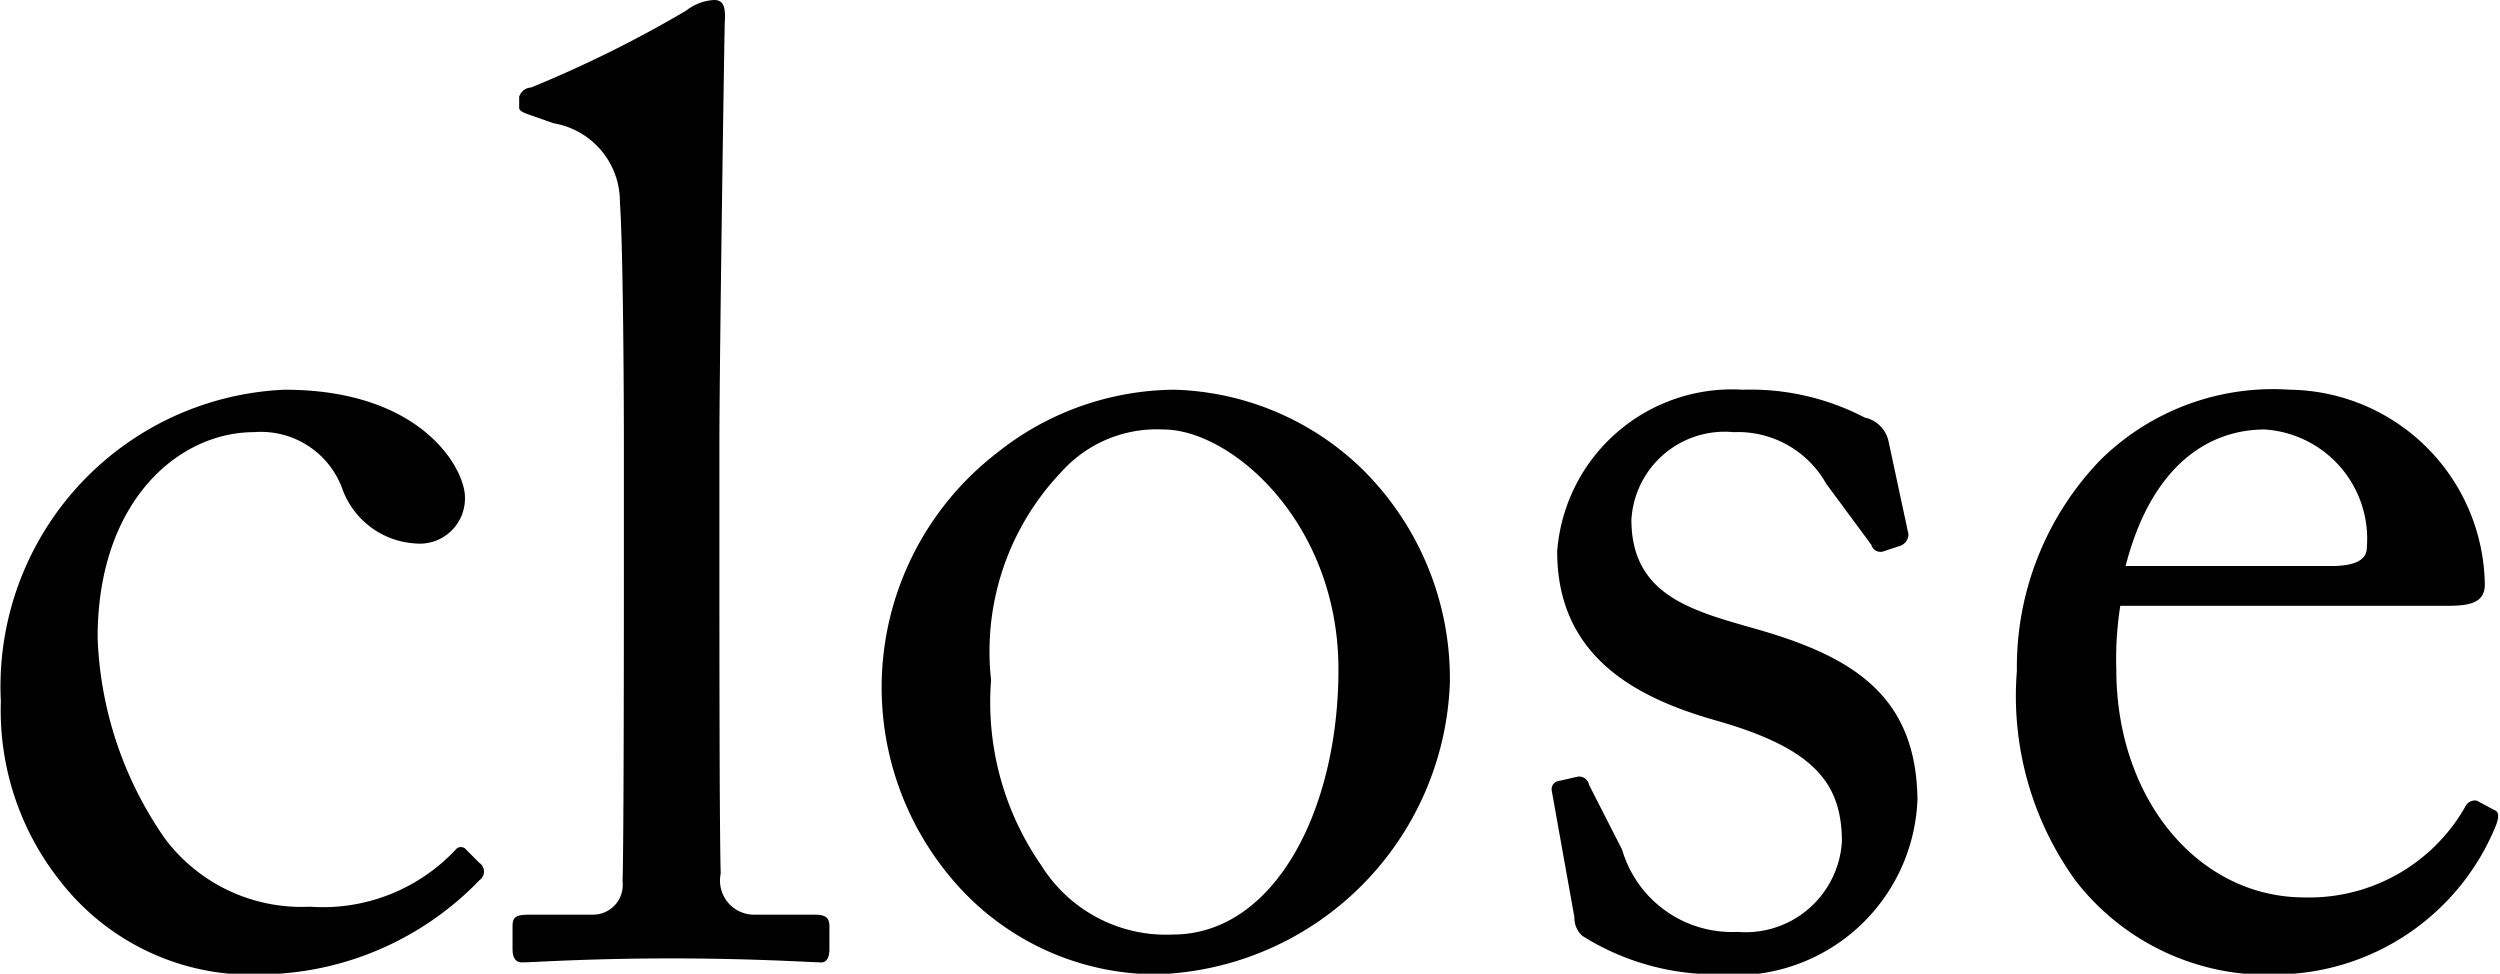 <svg height="14.69" width="37.719" xmlns="http://www.w3.org/2000/svg"><path d="M3.834 6.52a1.307 1.307 0 011.34.88 1.251 1.251 0 001.1.8.682.682 0 00.741-.7c0-.42-.641-1.62-2.721-1.62a4.48 4.48 0 00-4.281 4.7 4.141 4.141 0 00.9 2.72 3.653 3.653 0 003.1 1.4 4.631 4.631 0 003.221-1.42.158.158 0 000-.26l-.2-.2a.1.1 0 00-.16 0 2.746 2.746 0 01-2.2.86 2.575 2.575 0 01-2.18-1.02 5.637 5.637 0 01-1.021-3.04c0-2.06 1.221-3.1 2.361-3.1zm7.02.2c0-1.1.06-5.26.08-6.36.02-.26-.02-.36-.16-.36a.744.744 0 00-.421.16 18.111 18.111 0 01-2.34 1.16.2.2 0 00-.18.14v.16c0 .04.02.06.12.1l.4.14a1.2 1.2 0 011 1.2c.04.52.06 2.34.06 3.76v1.26c0 1.16 0 4.6-.02 5.22a.448.448 0 01-.44.5h-.96c-.22 0-.26.04-.26.18v.34c0 .12.04.2.14.2.18 0 .98-.06 2.26-.06 1.241 0 2.121.06 2.261.06.08 0 .12-.08.12-.2v-.34c0-.12-.04-.18-.22-.18h-.9a.514.514 0 01-.52-.62c-.02-.62-.02-3.64-.02-4.68zm6.6 7.98a4.567 4.567 0 004.421-4.4 4.438 4.438 0 00-1.361-3.26 4.233 4.233 0 00-2.8-1.16 4.332 4.332 0 00-2.681.96 4.468 4.468 0 00-.62 6.48 4.035 4.035 0 003.041 1.38zm.24-.6a2.216 2.216 0 01-1.981-1.04 4.313 4.313 0 01-.76-2.8 3.923 3.923 0 011.061-3.14 1.93 1.93 0 011.54-.64c1.02 0 2.64 1.4 2.64 3.62 0 2.14-.975 4-2.5 4zm8.2.6a2.757 2.757 0 003.036-2.64c-.02-1.54-.94-2.14-2.4-2.56-.976-.28-1.916-.5-1.916-1.66a1.41 1.41 0 011.54-1.32 1.527 1.527 0 011.4.78l.68.92a.143.143 0 00.18.1l.24-.08a.186.186 0 00.14-.18l-.3-1.4a.465.465 0 00-.36-.36 3.726 3.726 0 00-1.84-.42 2.645 2.645 0 00-2.8 2.44c0 1.58 1.18 2.2 2.36 2.54 1.5.42 1.936.94 1.936 1.84a1.456 1.456 0 01-1.576 1.36 1.727 1.727 0 01-1.74-1.24l-.5-.98a.15.15 0 00-.18-.12l-.26.06a.128.128 0 00-.12.16l.34 1.9a.363.363 0 00.12.28 3.764 3.764 0 002.019.58zM36.93 9.14c.32 0 .56-.04.56-.32a2.982 2.982 0 00-2.94-2.94 3.707 3.707 0 00-2.86 1.06 4.5 4.5 0 00-1.26 3.18 4.759 4.759 0 00.88 3.16 3.66 3.66 0 003.14 1.42 3.606 3.606 0 003.18-2.18c.1-.22.06-.28 0-.3l-.26-.14a.162.162 0 00-.18.1 2.709 2.709 0 01-2.42 1.36c-1.6 0-2.84-1.48-2.84-3.44a5.135 5.135 0 01.06-.96zm-4.86-.6c.38-1.48 1.22-2.06 2.1-2.06a1.653 1.653 0 011.54 1.78c0 .18-.16.28-.54.28z" fill-rule="evenodd"/></svg>